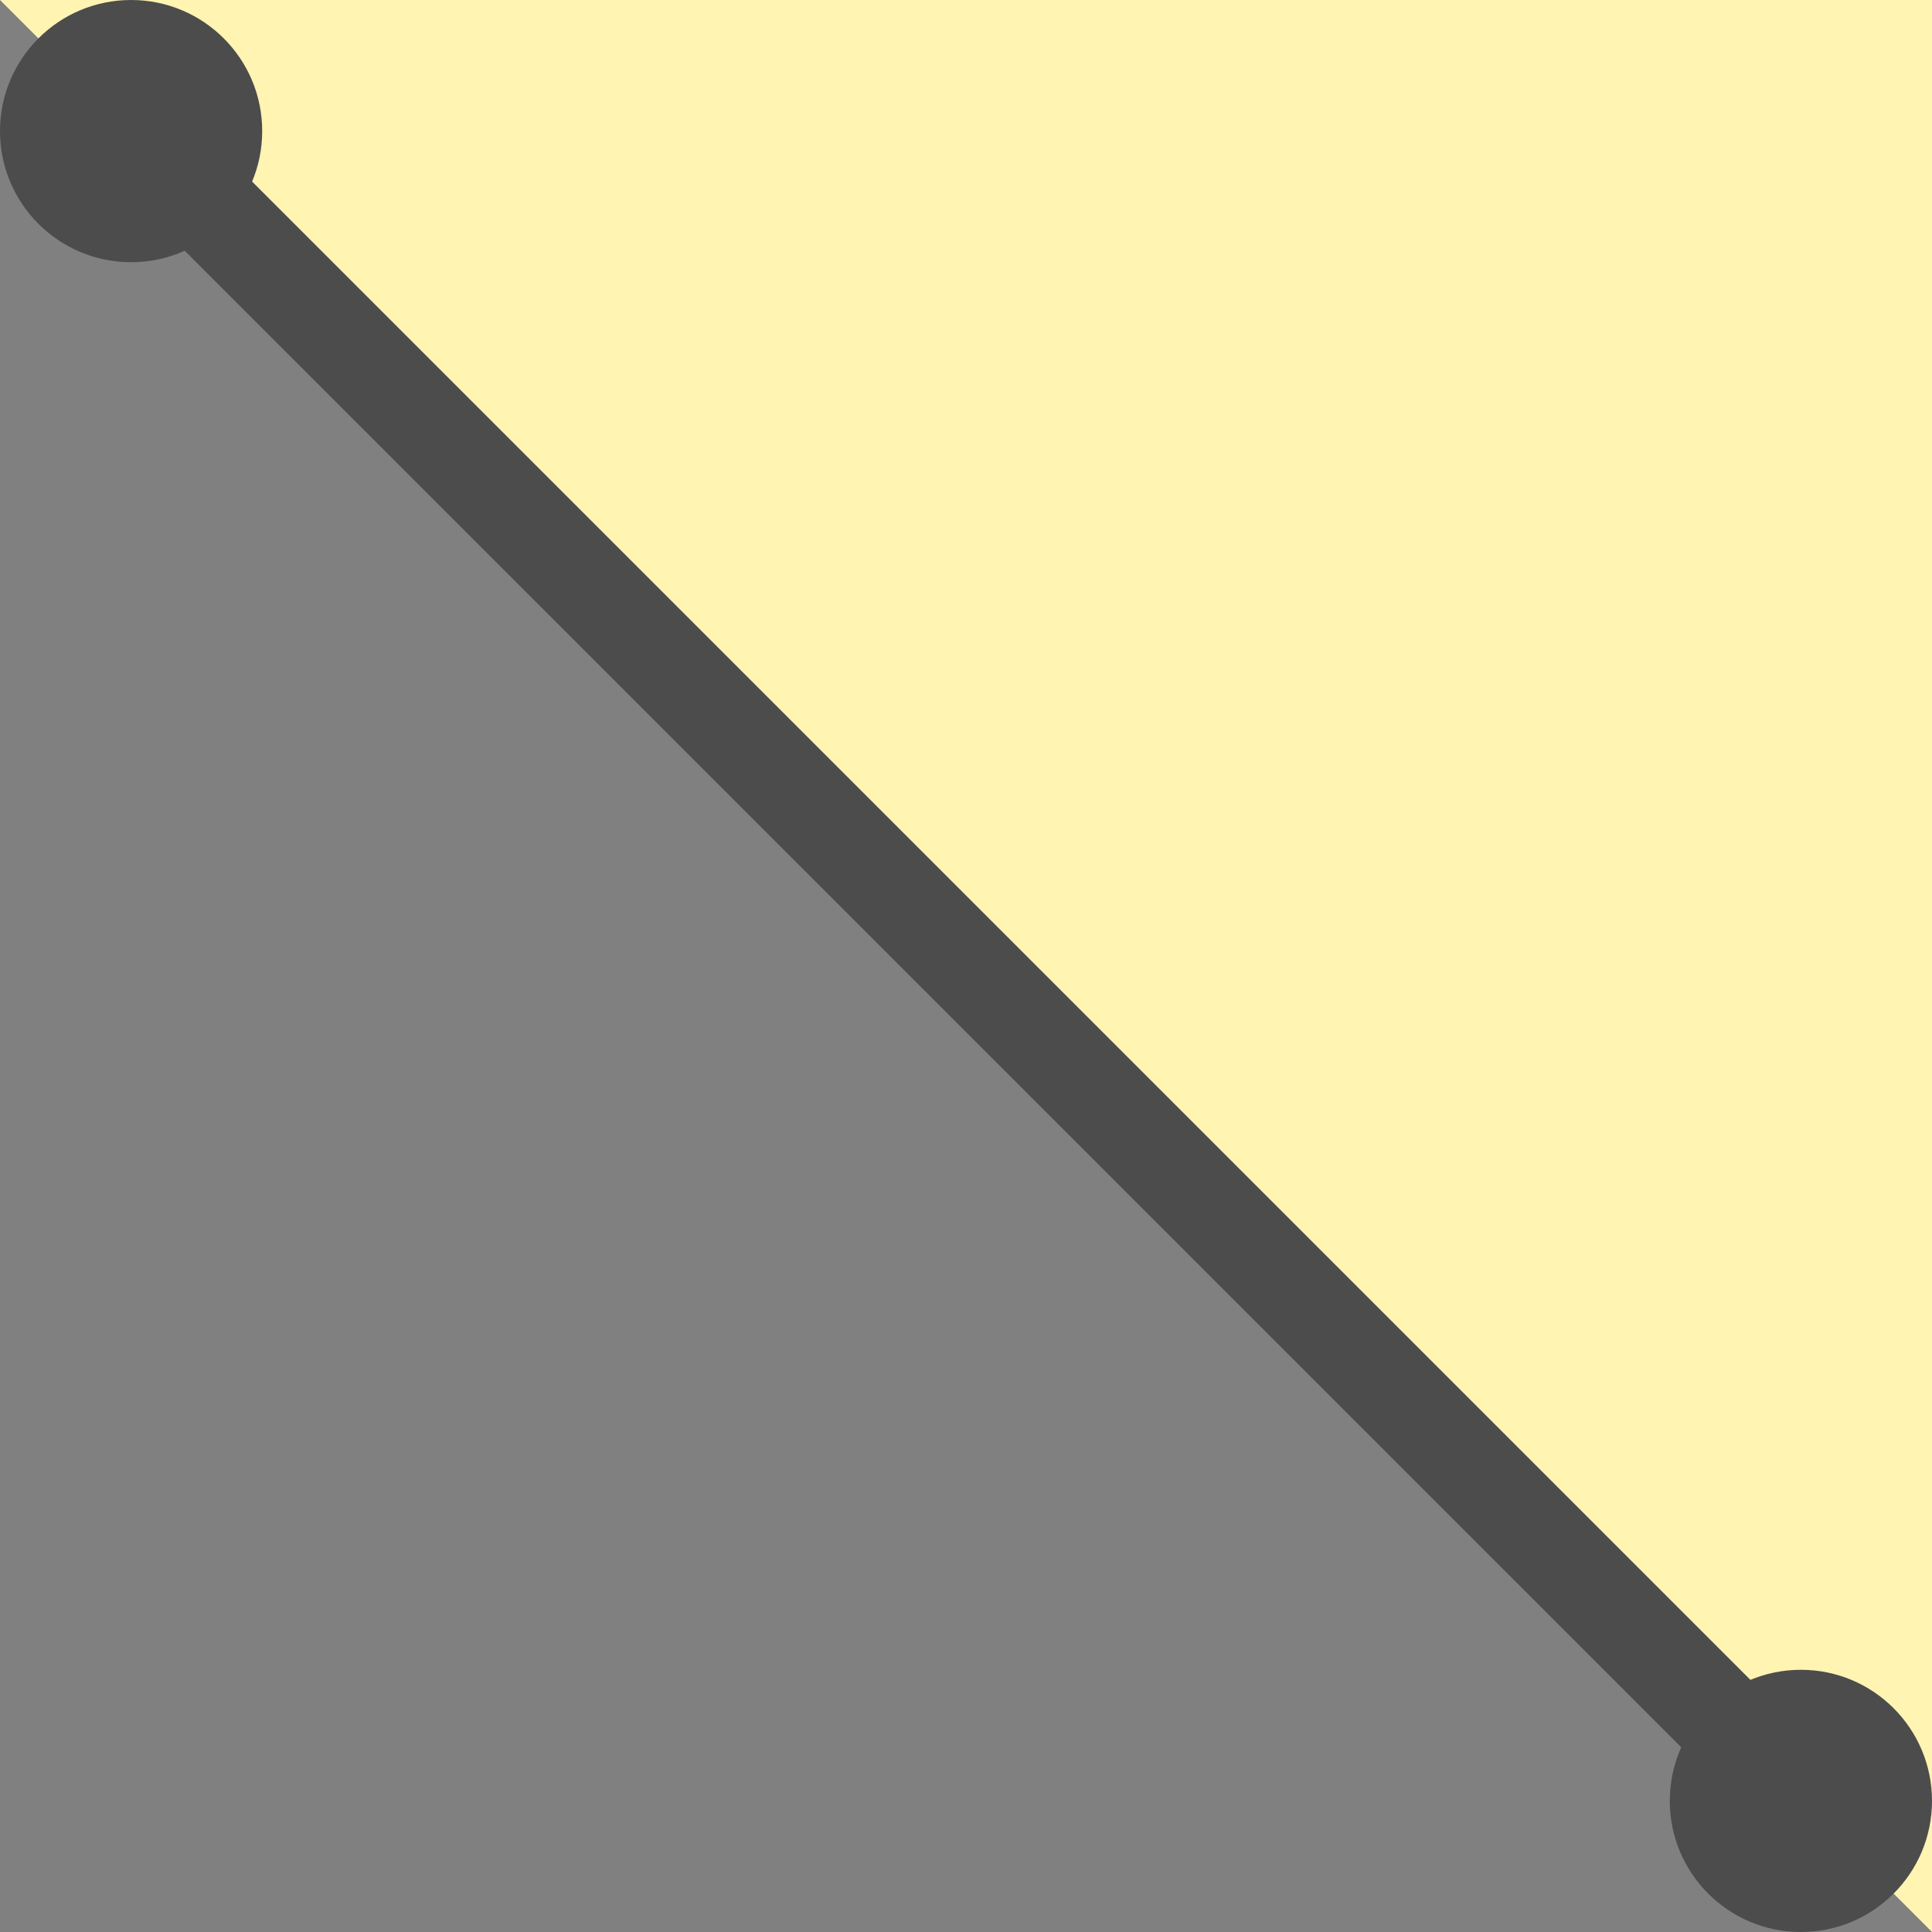 <?xml version="1.0" encoding="utf-8"?>
<!-- Generator: Adobe Illustrator 25.4.2, SVG Export Plug-In . SVG Version: 6.00 Build 0)  -->
<svg version="1.1" id="レイヤー_1" xmlns="http://www.w3.org/2000/svg" xmlns:xlink="http://www.w3.org/1999/xlink" x="0px"
	 y="0px" viewBox="0 0 28 28" style="enable-background:new 0 0 28 28;" xml:space="preserve">
<rect x="0" y="0" width="28" height="28" fill="#808080" stroke="none"/>
<style type="text/css">
	.st0{fill:#FFF4B2;}
	.st1{fill:#4C4C4C;stroke:#4C4C4C;stroke-miterlimit:10;}
	.st2{fill:#4C4C4C;}
</style>
<polygon class="st0" points="28,28 0,0 28,0 "/>
<g>
	<rect x="13.7" y="-3" transform="matrix(0.707 -0.707 0.707 0.707 -5.747 13.875)" class="st1" width="0.4" height="33.8"/>
	<circle class="st2" cx="1.9" cy="1.9" r="1.9"/>
	<circle class="st2" cx="26.1" cy="26.1" r="1.9"/>
</g>
</svg>
